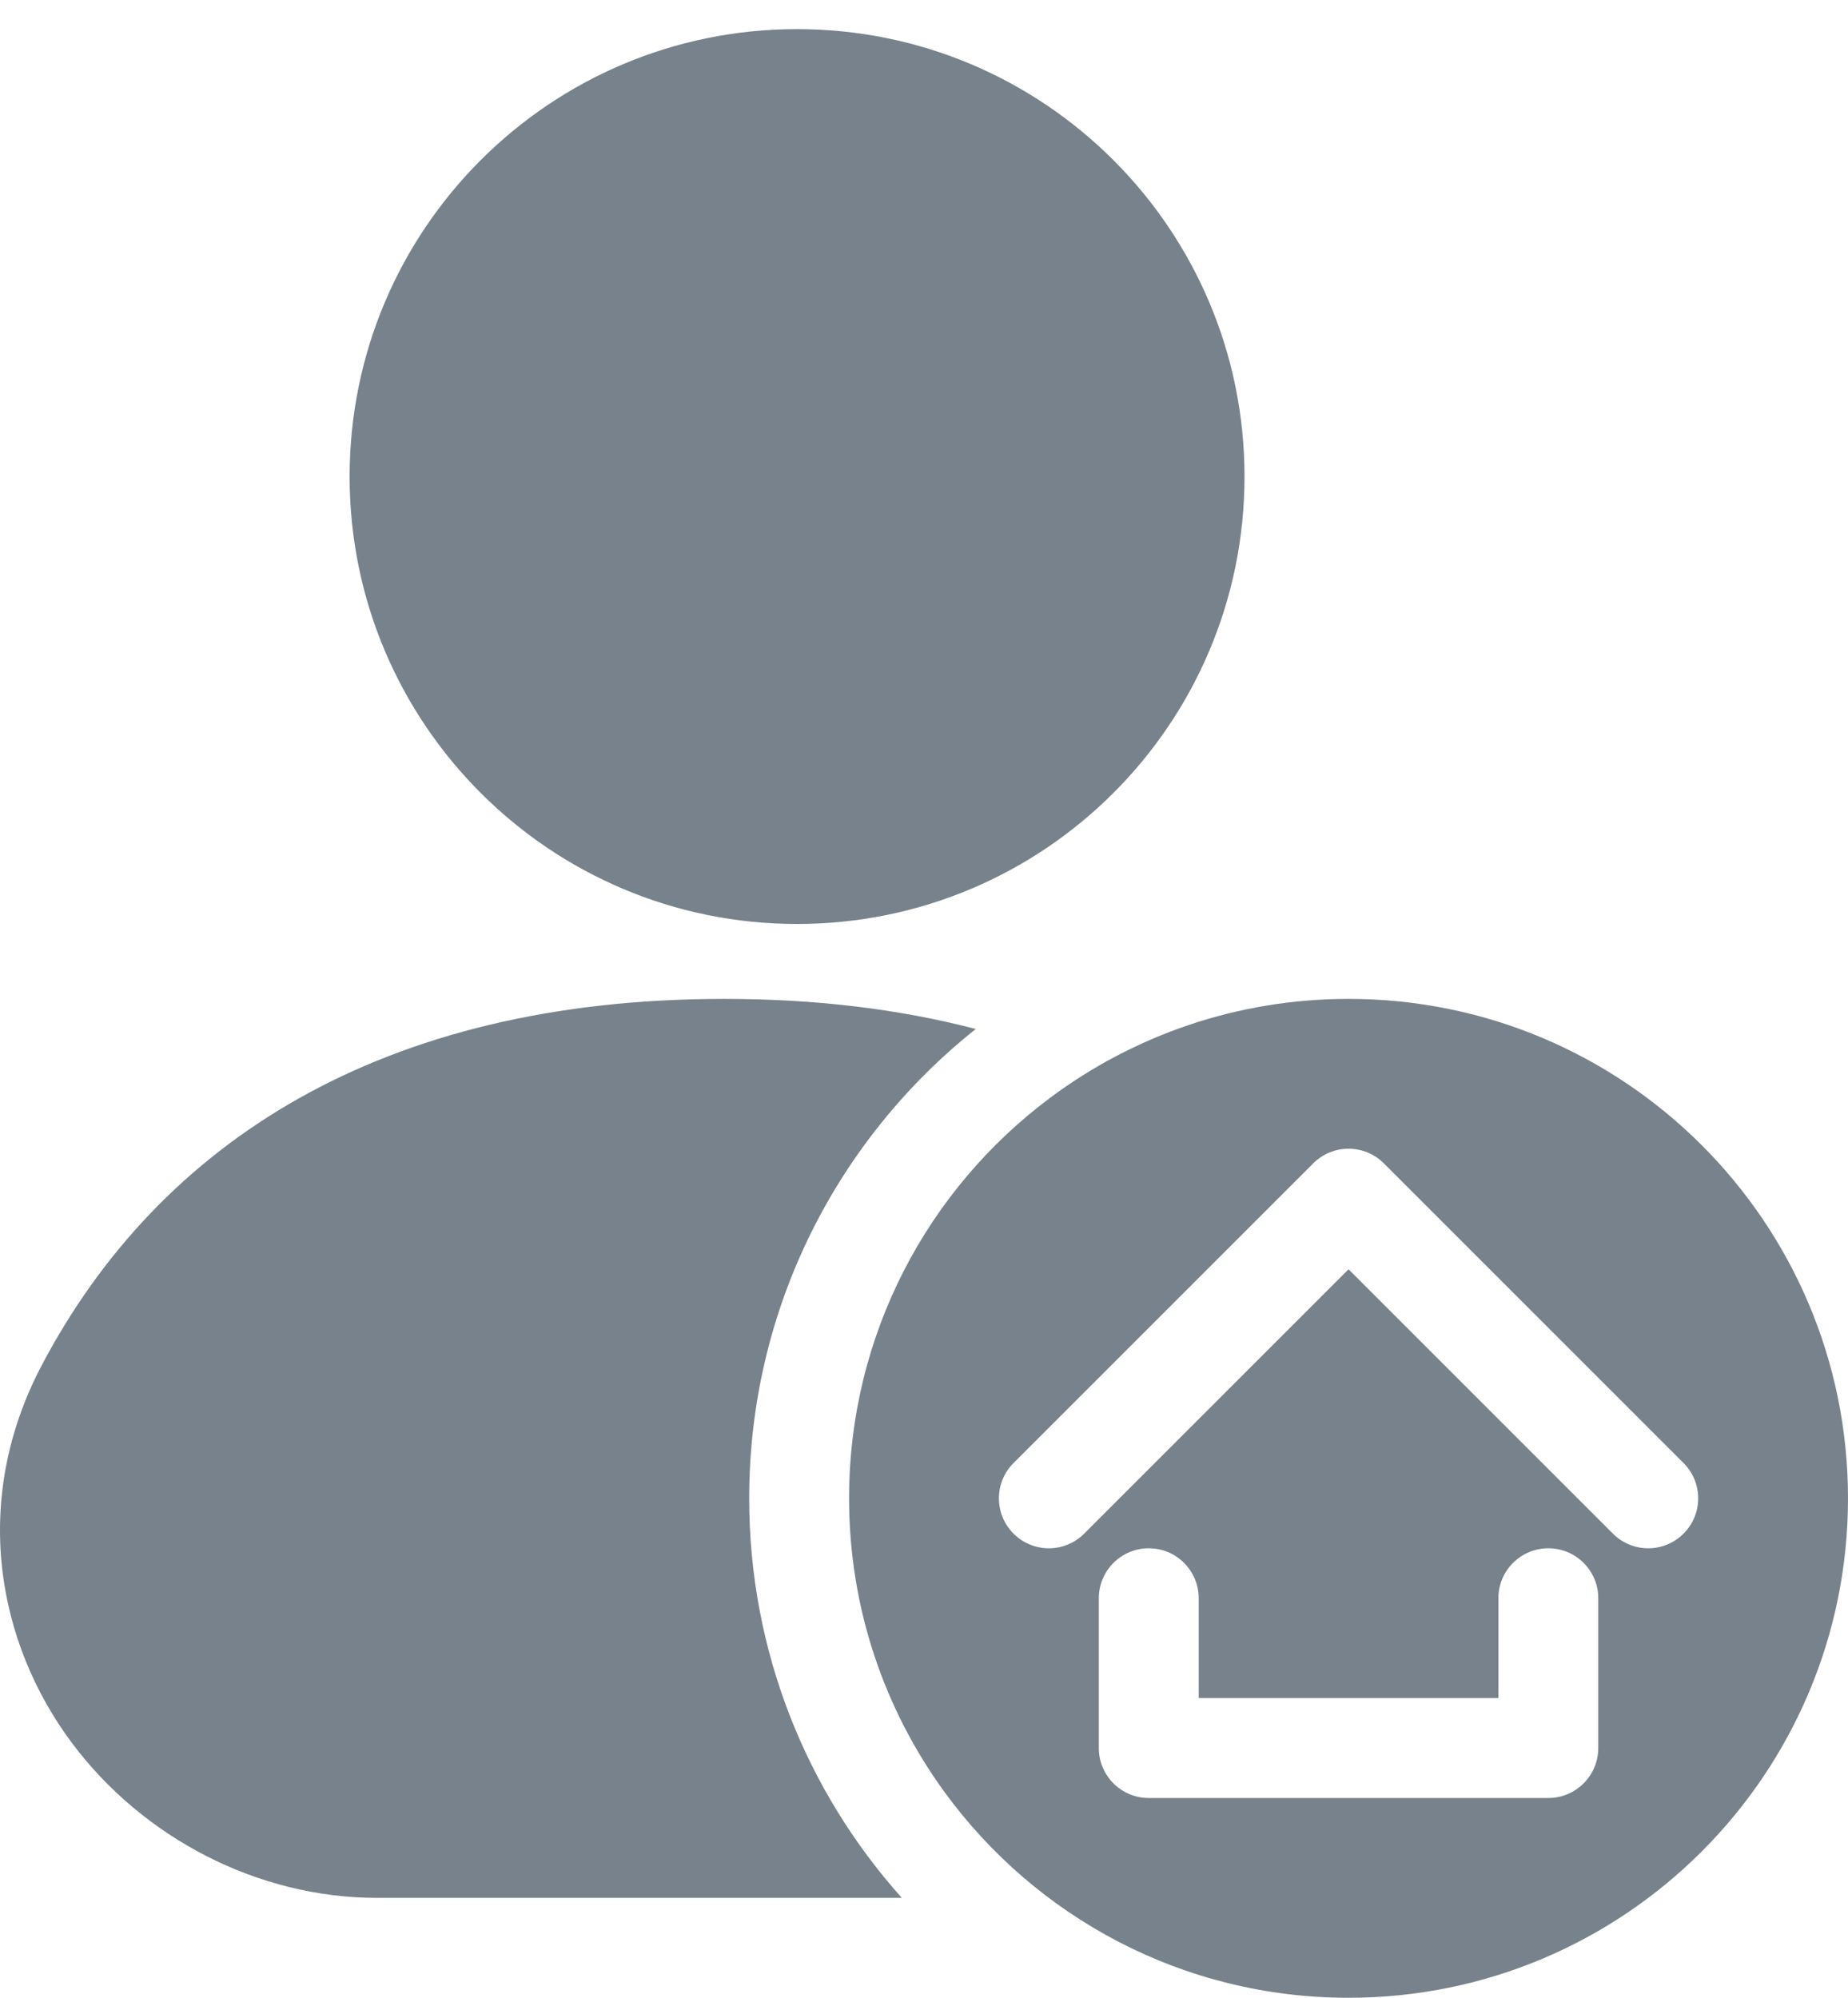 <svg width="37" height="40" viewBox="0 0 37 40" fill="none" xmlns="http://www.w3.org/2000/svg">
    <path fill-rule="evenodd" clip-rule="evenodd" d="M15.958 0.583C11.011 0.583 7 4.594 7 9.542C7 14.489 11.011 18.5 15.958 18.5C20.906 18.5 24.917 14.489 24.917 9.542C24.917 4.594 20.906 0.583 15.958 0.583Z" fill="#78828C"/>
    <path fill-rule="evenodd" clip-rule="evenodd" d="M18.056 38C16.155 35.877 15 33.073 15 30C15 26.194 16.772 22.802 19.536 20.603C18.031 20.21 16.355 20 14.5 20C7.618 20 3.192 22.892 0.849 27.31C-0.605 30.052 -0.048 32.905 1.438 34.895C2.864 36.803 5.162 38 7.554 38H18.056Z" fill="#78828C"/>
    <path fill-rule="evenodd" clip-rule="evenodd" d="M27 40C23.68 40 20.738 38.382 18.919 35.892C17.712 34.239 17 32.203 17 30C17 26.719 18.581 23.806 21.022 21.983C22.689 20.738 24.759 20 27 20C32.523 20 37 24.477 37 30C37 35.523 32.523 40 27 40ZM27 23C27.265 23 27.52 23.105 27.707 23.293L33.707 29.293C34.098 29.683 34.098 30.317 33.707 30.707C33.317 31.098 32.683 31.098 32.293 30.707L27 25.414L21.707 30.707C21.317 31.098 20.683 31.098 20.293 30.707C19.902 30.317 19.902 29.683 20.293 29.293L26.293 23.293C26.48 23.105 26.735 23 27 23ZM24 32C24 31.448 23.552 31 23 31C22.448 31 22 31.448 22 32V35C22 35.552 22.448 36 23 36H31C31.552 36 32 35.552 32 35V32C32 31.448 31.552 31 31 31C30.448 31 30 31.448 30 32V34H24V32Z" fill="#78828C"/>
</svg>

